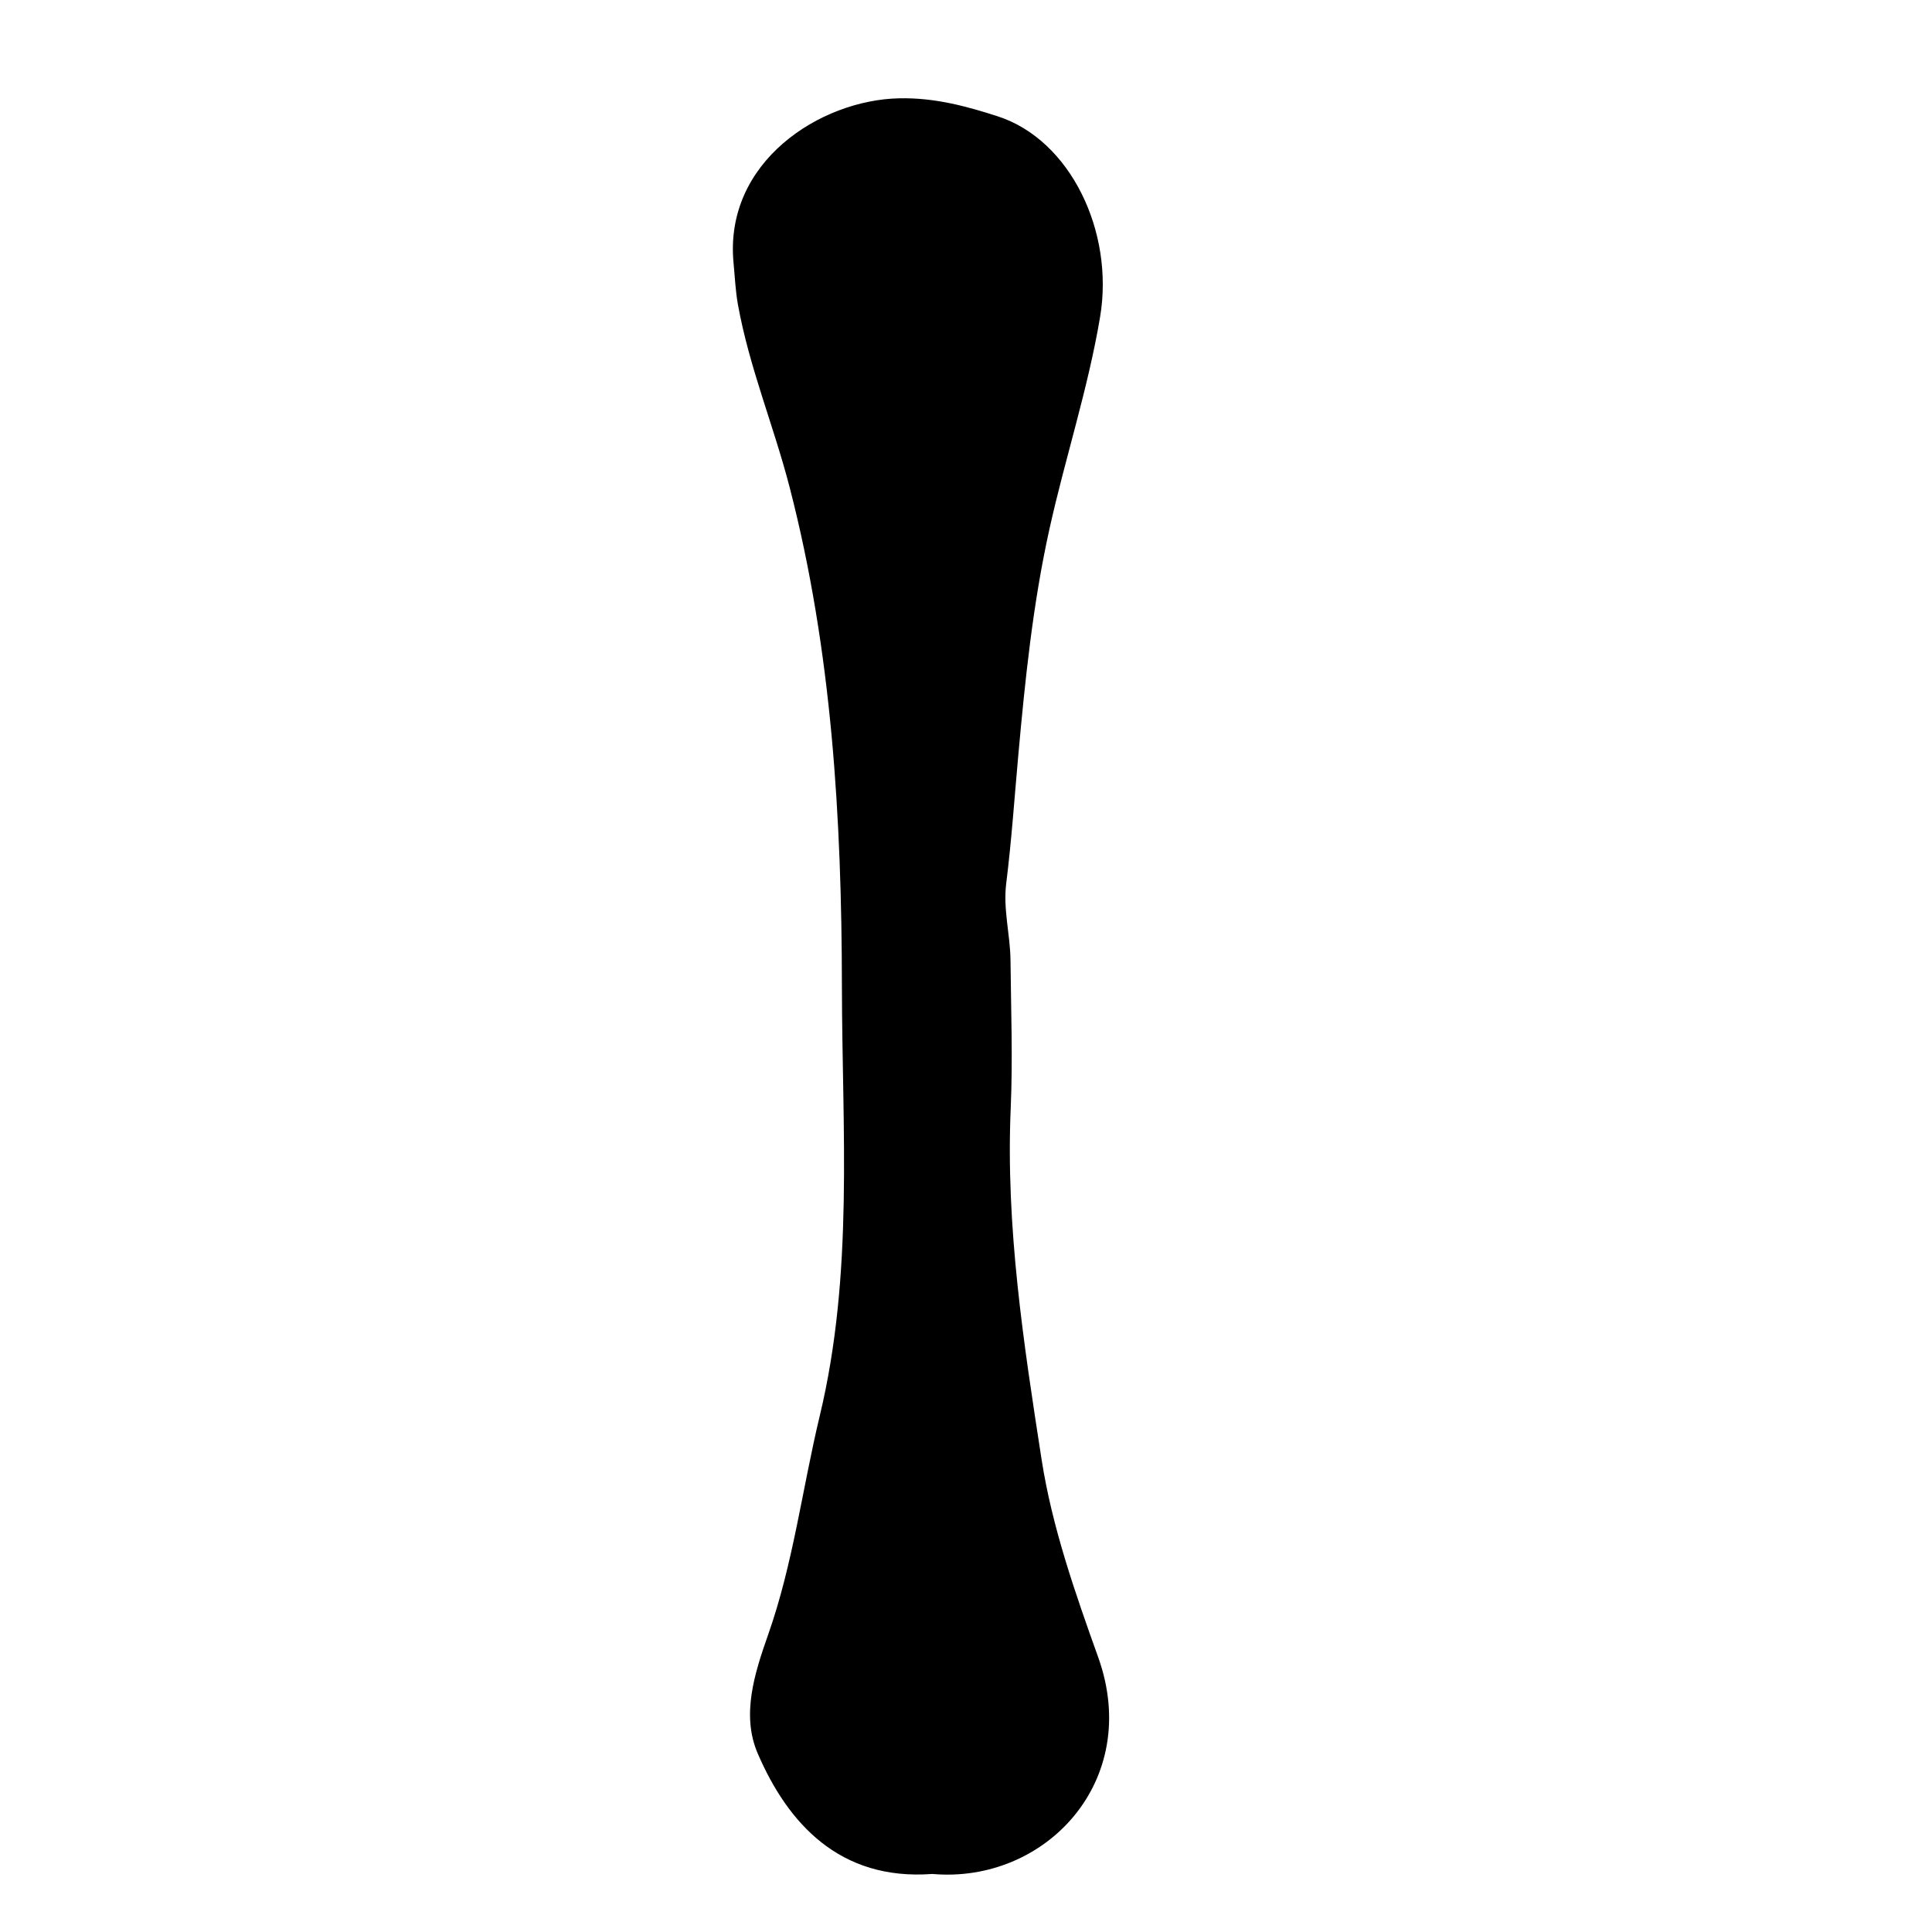 <?xml version="1.0" encoding="iso-8859-1"?>
<!-- Generator: Adobe Illustrator 16.0.0, SVG Export Plug-In . SVG Version: 6.00 Build 0)  -->
<!DOCTYPE svg PUBLIC "-//W3C//DTD SVG 1.1//EN" "http://www.w3.org/Graphics/SVG/1.1/DTD/svg11.dtd">
<svg version="1.1" id="Layer_1" xmlns="http://www.w3.org/2000/svg" xmlns:xlink="http://www.w3.org/1999/xlink" x="0px" y="0px"
	 width="300px" height="300px" viewBox="0 0 300 300" style="enable-background:new 0 0 300 300;" xml:space="preserve">
<g>
	<g>
		<path style="fill:none;" d="M151,301c-48.833,0-97.667-0.034-146.5,0.083c-2.982,0.008-3.584-0.601-3.582-3.583
			c0.099-97.667,0.099-195.333,0-293C0.916,1.519,1.518,0.915,4.5,0.918c97.667,0.1,195.333,0.1,293,0
			c2.981-0.003,3.585,0.6,3.582,3.582c-0.1,97.666-0.1,195.333,0,293c0.003,2.981-0.599,3.591-3.582,3.583
			C248.667,300.966,199.833,301,151,301z M144.76,290.987c17.555,1.551,32.644-14.448,25.762-33.657
			c-3.583-10.002-7.162-20.23-8.78-30.661c-2.799-18.043-5.595-36.183-4.801-54.609c0.33-7.646,0.045-15.32-0.035-22.981
			c-0.042-3.979-1.169-7.863-0.66-11.932c0.824-6.596,1.273-13.238,1.871-19.861c1.062-11.767,2.264-23.489,4.824-35.077
			c2.443-11.054,6.009-21.822,7.883-33.02c2.207-13.182-4.595-27.491-15.938-31.139c-4.811-1.547-9.707-2.897-15.247-2.786
			c-12.314,0.249-27.249,9.9-25.735,25.583c0.208,2.149,0.297,4.321,0.678,6.44c1.748,9.7,5.554,18.826,8.015,28.322
			c6.596,25.457,8.096,51.515,8.133,77.635c0.032,22.232,1.863,44.512-3.444,66.621c-2.709,11.287-4.121,22.91-8.001,33.936
			c-2.138,6.074-4.2,12.509-1.624,18.486C122.311,283.071,130.35,292.068,144.76,290.987z"/>
		<path style="fill-rule:evenodd;clip-rule:evenodd;" d="M144.76,290.987c-14.41,1.081-22.45-7.916-27.097-18.7
			c-2.576-5.978-0.514-12.412,1.624-18.486c3.88-11.025,5.292-22.648,8.001-33.936c5.307-22.109,3.476-44.389,3.444-66.621
			c-0.037-26.12-1.538-52.178-8.133-77.635c-2.461-9.496-6.268-18.622-8.015-28.322c-0.381-2.119-0.471-4.291-0.678-6.44
			c-1.514-15.683,13.421-25.334,25.735-25.583c5.54-0.111,10.436,1.239,15.247,2.786c11.343,3.647,18.145,17.957,15.938,31.139
			c-1.874,11.197-5.439,21.966-7.883,33.02c-2.561,11.588-3.762,23.311-4.824,35.077c-0.598,6.623-1.047,13.266-1.871,19.861
			c-0.509,4.068,0.618,7.952,0.66,11.932c0.08,7.661,0.365,15.335,0.035,22.981c-0.794,18.427,2.002,36.566,4.801,54.609
			c1.618,10.431,5.197,20.659,8.78,30.661C177.404,276.539,162.315,292.538,144.76,290.987z"/>
	</g>
</g>
</svg>
